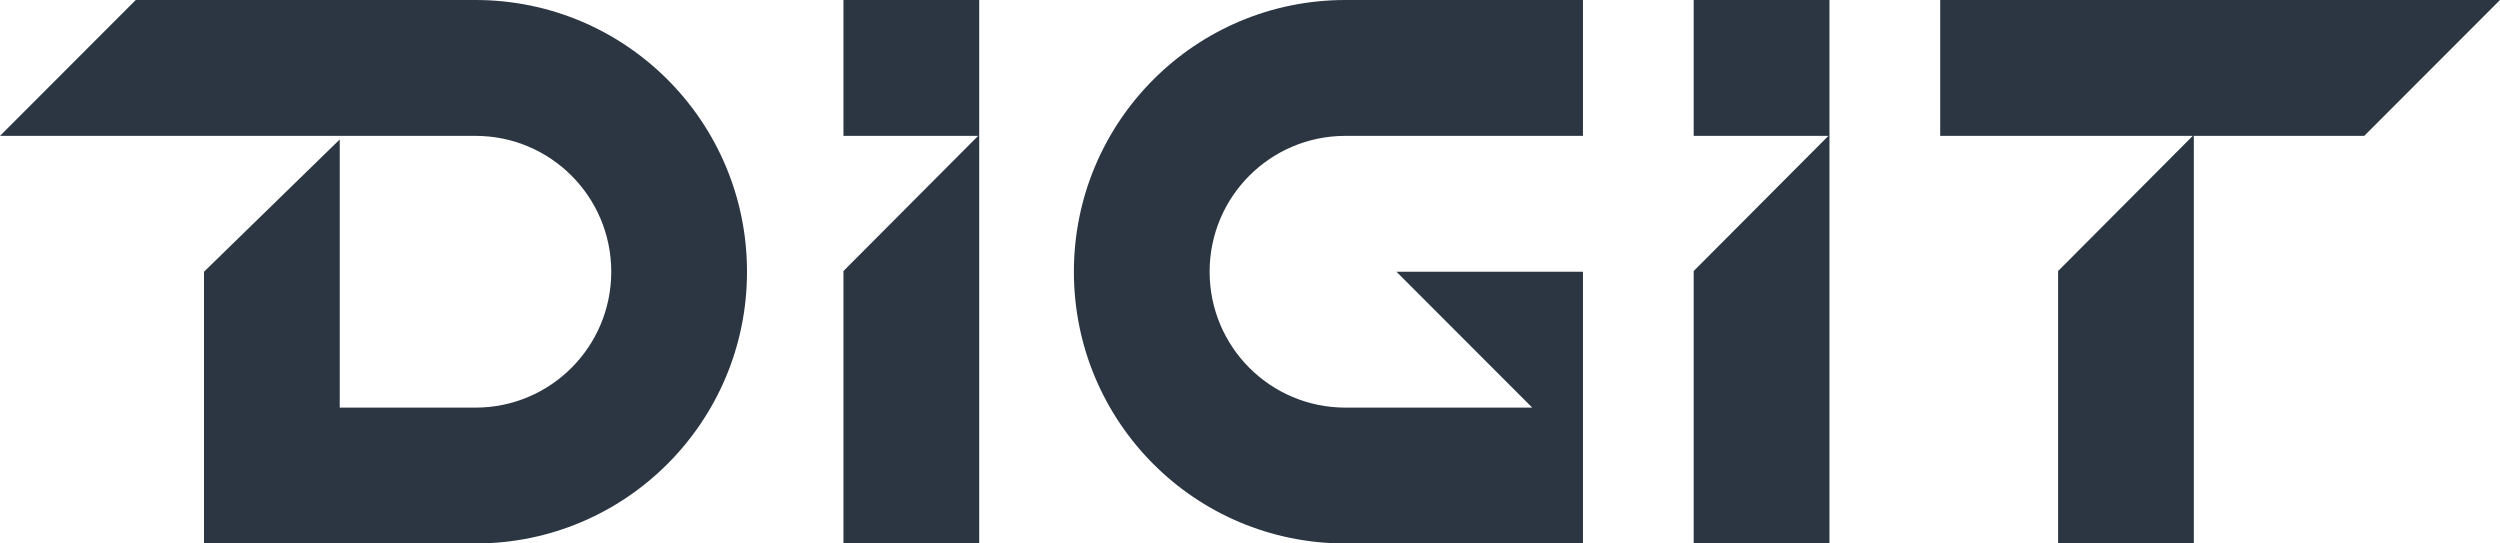 <svg width="92" height="20" viewBox="0 0 92 20" fill="none" xmlns="http://www.w3.org/2000/svg">
<path d="M87.004 5H80.76H71.399V0H92L87.004 5ZM75.738 20V9.974L80.733 4.961V20H75.738ZM62.328 9.974L67.324 4.961V20H62.328V9.974ZM62.328 0H67.324V5H62.328V0ZM39.519 10C39.519 4.474 43.989 0 49.51 0H58.253V5H49.51C46.749 5 44.514 7.237 44.514 10C44.514 12.763 46.749 15 49.51 15H56.386L51.39 10H58.253V20H49.51C43.975 20 39.519 15.526 39.519 10ZM31.039 9.974L36.035 4.961V20H31.039V9.974ZM31.039 0H36.035V5H31.039V0ZM17.498 20H7.507V10L12.502 5.132V15H17.498C20.259 15 22.494 12.763 22.494 10C22.494 7.237 20.259 5 17.498 5H0L4.996 0H17.498C23.02 0 27.49 4.474 27.49 10C27.49 15.526 23.02 20 17.498 20Z" fill="#2C3643"/>
</svg>
